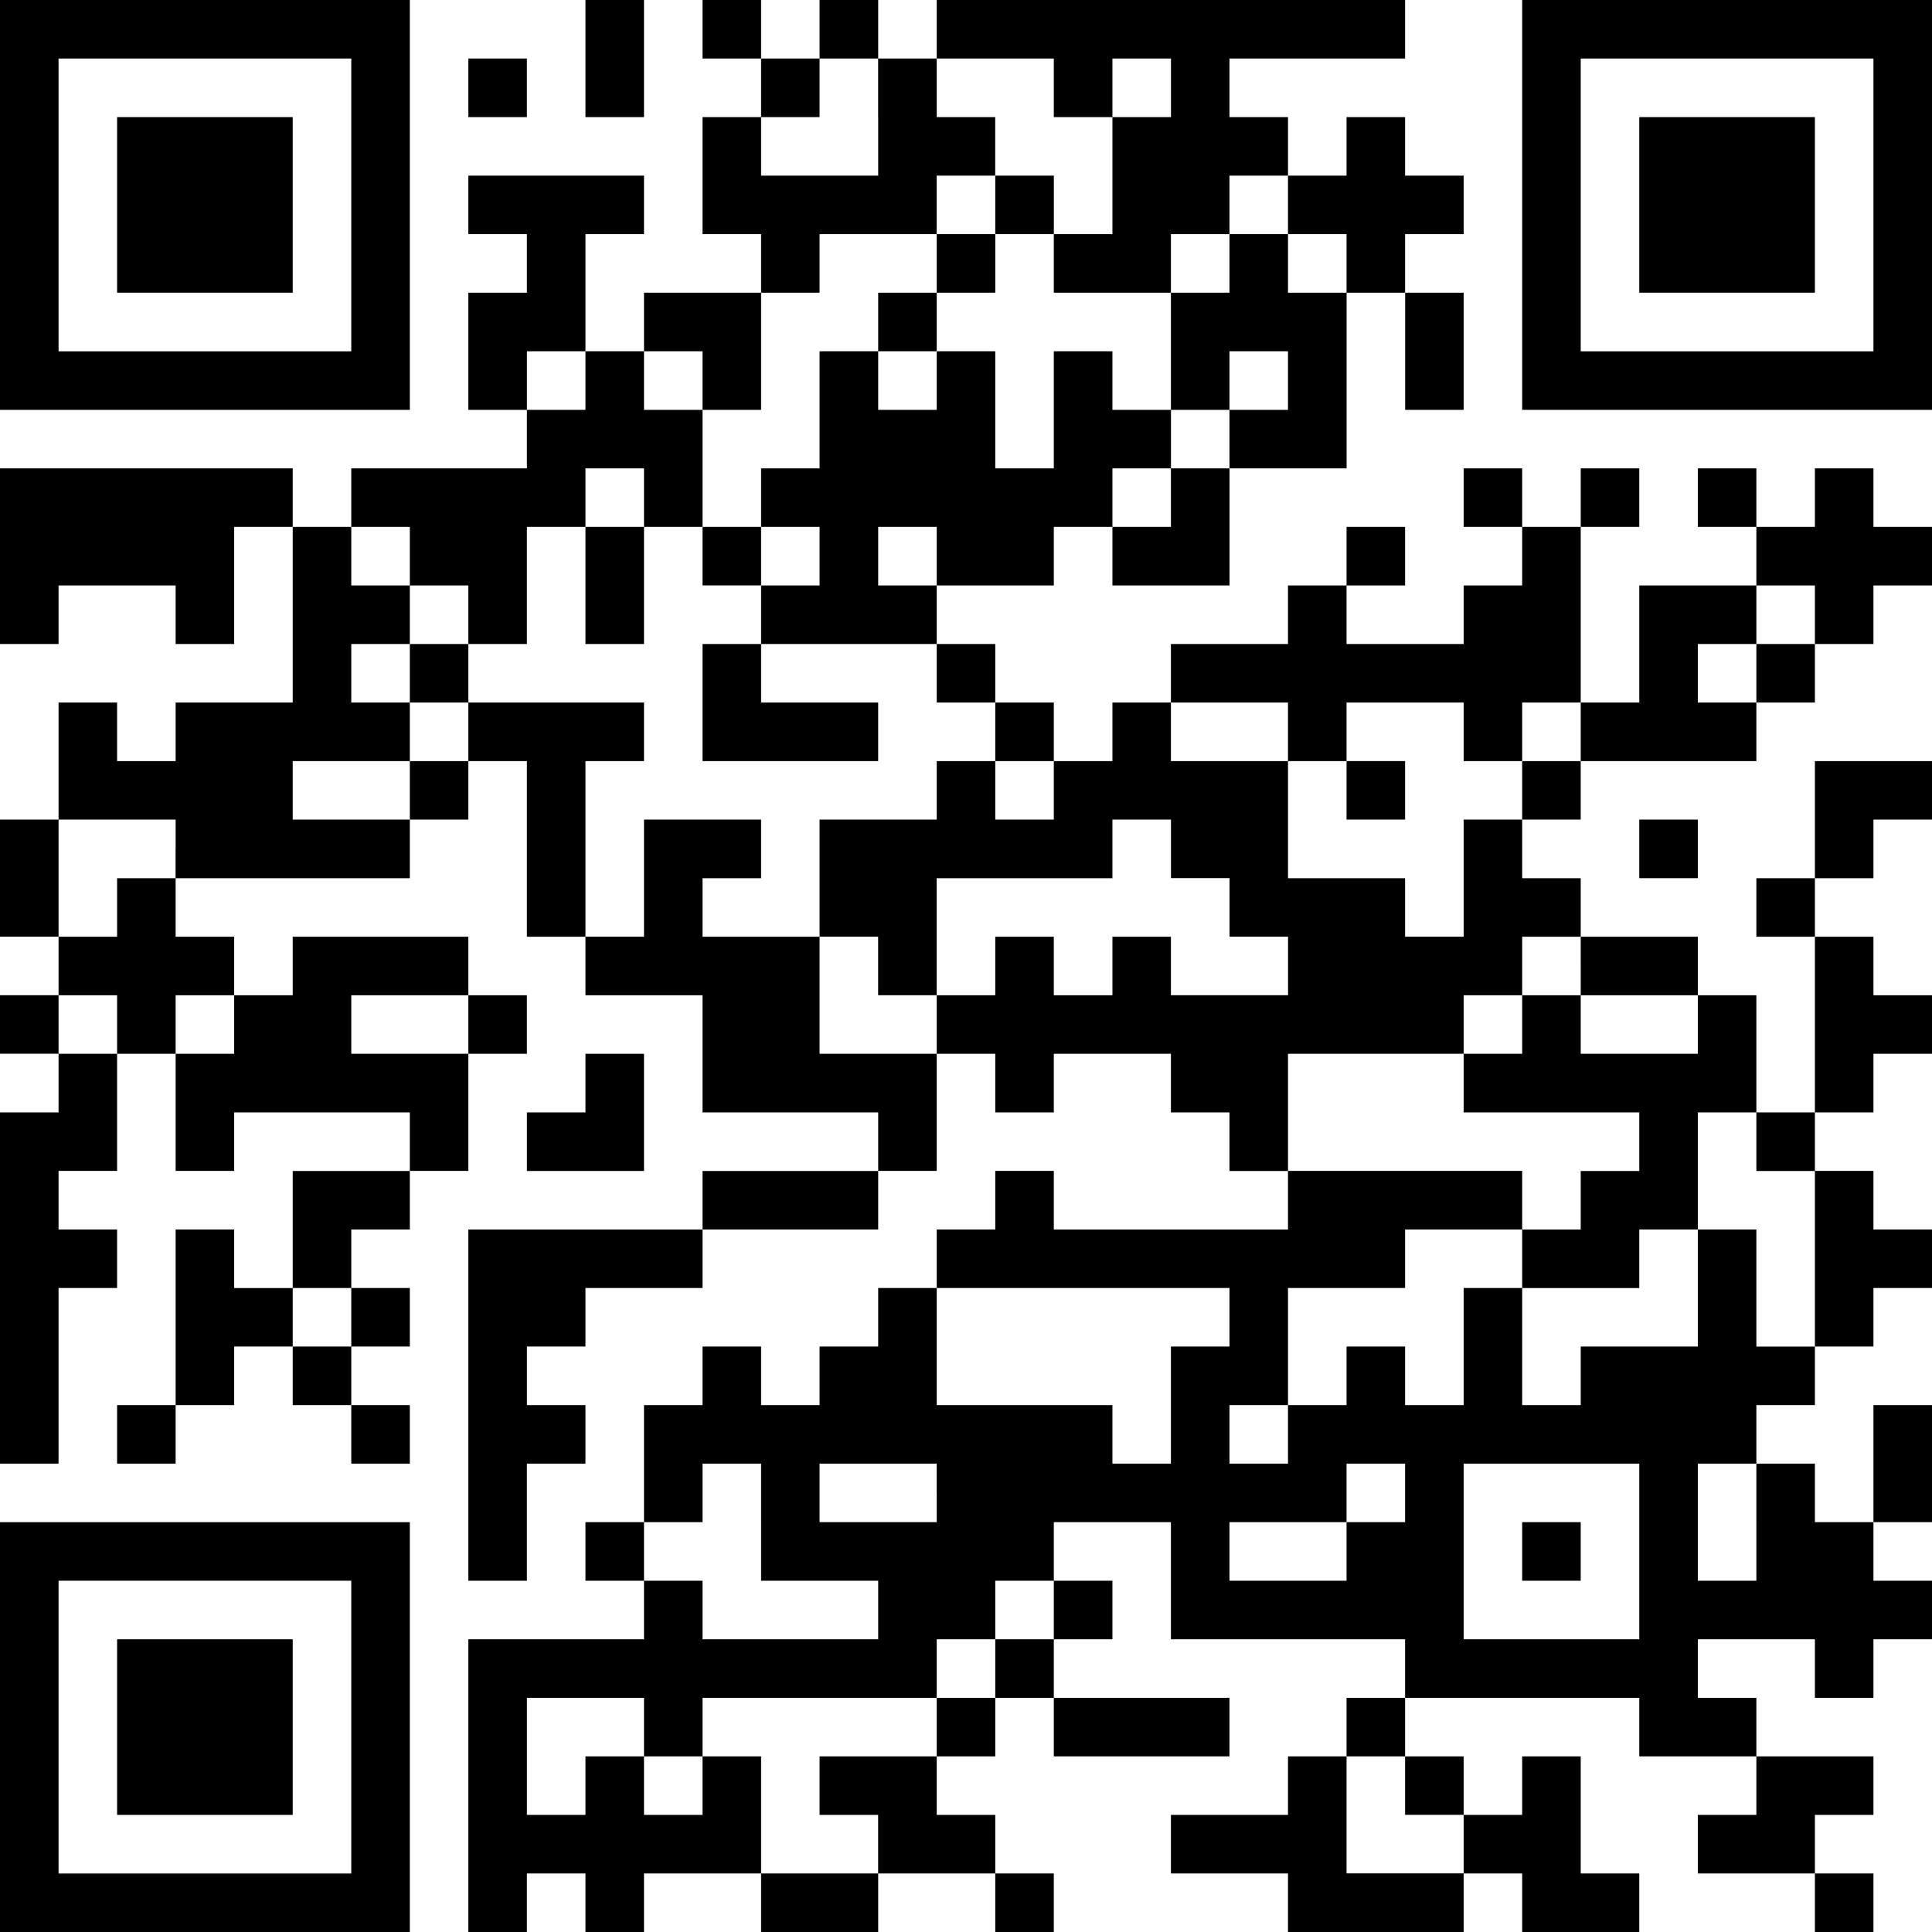 <svg xmlns="http://www.w3.org/2000/svg" width="95" height="95" viewBox="0 0 95 95"><g transform="translate(-2.5 -2.5)"><path d="M2.5,12.576V22.652H22.652V2.5H2.5V12.576Zm17.273,0v7.2H5.379V5.379H19.773v7.2Z"/><path d="M31.288,5.379V8.258h2.879V2.5H31.288V5.379Z"/><path d="M37.045,3.939v1.44h2.879V8.258H37.045v5.757h2.879v2.879H34.167v2.879H31.288V14.015h2.879V11.136H25.53v2.879h2.879v2.879H25.53v5.758h2.879V25.53H19.773v2.879H16.894V25.53H2.5v8.637H5.379V31.288h5.757v2.879h2.879V28.409h2.879v8.636H11.136v2.879H8.258V37.045H5.379V42.8H2.5v5.758H5.379v2.878H2.5v2.879H5.379V57.2H2.5V74.47H5.379V65.833H8.258V62.955H5.379V60.076H8.258V54.318h2.878v5.758h2.879V57.2h8.637v2.879H16.894v5.757H14.015V62.955H11.136v8.636H8.258V74.47h2.878V71.591h2.879V68.712h2.879v2.879h2.879V74.47h2.879V71.591H19.773V68.712h2.879V65.833H19.773V62.955h2.879V60.076H25.53V54.318h2.879V51.439H25.53V48.561H16.894v2.878H14.015V48.561H11.136V45.682H22.652V42.8H25.53V39.924h2.879v8.637h2.879v2.878h5.757V57.2h8.637v2.879H37.045v2.879H25.53V80.227h2.879V74.47h2.879V71.591H28.409V68.712h2.879V65.833h5.757V62.955h8.637V60.076h2.879V54.318h2.878V57.2h2.879V54.318h5.758V57.2h2.879v2.879h2.878v2.879H54.318V60.076H51.439v2.879H48.561v2.878H45.682v2.879H42.8v2.879H39.924V68.712H37.045v2.879H34.167v5.757H31.288v2.879h2.879v2.879H25.53V97.5h2.879V94.621h2.879V97.5h2.879V94.621h5.757V97.5h5.758V94.621h5.757V97.5h2.879V94.621H51.439V91.742H48.561V88.864h2.878V85.985h2.879v2.879h8.637V85.985H54.318V83.106H57.2V80.227H54.318V77.348h5.758v5.758H71.591v2.879H68.712v2.879H65.833v2.878H60.076v2.879h5.757V97.5H74.47V94.621h2.878V97.5h5.758V94.621H80.227V88.864H77.348v2.878H74.47V88.864H71.591V85.985H83.106v2.879h5.758v2.878H85.985v2.879h5.757V97.5h2.879V94.621H91.742V91.742h2.879V88.864H88.864V85.985H85.985V83.106h5.757v2.879h2.879V83.106H97.5V80.227H94.621V77.348H97.5V71.591H94.621v5.757H91.742V74.47H88.864V71.591h2.878V68.712h2.879V65.833H97.5V62.955H94.621V60.076H91.742V57.2h2.879V54.318H97.5V51.439H94.621V48.561H91.742V45.682h2.879V42.8H97.5V39.924H91.742v5.758H88.864v2.879h2.878V57.2H88.864V51.439H85.985V48.561H80.227V45.682H77.348V42.8h2.879V39.924h8.637V37.045h2.878V34.167h2.879V31.288H97.5V28.409H94.621V25.53H91.742v2.879H88.864V25.53H85.985v2.879h2.879v2.879H83.106v5.757H80.227V28.409h2.879V25.53H80.227v2.879H77.348V25.53H74.47v2.879h2.878v2.879H74.47v2.879H68.712V31.288h2.879V28.409H68.712v2.879H65.833v2.879H60.076v2.878H57.2v2.879H54.318V37.045H51.439V34.167H48.561V31.288h5.757V28.409H57.2v2.879h5.758V25.53h5.757V16.894h2.879v5.758H74.47V16.894H71.591V14.015H74.47V11.136H71.591V8.258H68.712v2.878H65.833V8.258H62.955V5.379h8.636V2.5H48.561V5.379H45.682V2.5H42.8V5.379H39.924V2.5H37.045V3.939Zm8.637,4.319v2.878H39.924V8.258H42.8V5.379h2.879V8.258Zm8.636-1.44v1.44H57.2V5.379h2.879V8.258H57.2v5.757H54.318v2.879h5.758V14.015h2.879V11.136h2.878v2.879h2.879v2.879H65.833V14.015H62.955v2.879H60.076v5.758h2.879V19.773h2.878v2.879H62.955V25.53H60.076v2.879H57.2V25.53h2.879V22.652H57.2V19.773H54.318V25.53H51.439V19.773H48.561v2.879H45.682V19.773H42.8V25.53H39.924v2.879H42.8v2.879H39.924v2.879h8.637v2.878h2.878v2.879h2.879V42.8H51.439V39.924H48.561V42.8H42.8v5.758h2.879v2.878h2.879V45.682H57.2V42.8h2.879v2.879h2.879v2.879h2.878v2.878H60.076V48.561H57.2v2.878H54.318V48.561H51.439v2.878H48.561v2.879H42.8V48.561H37.045V45.682h2.879V42.8H34.167v5.758H31.288V39.924h2.879V37.045H25.53v2.879H22.652V42.8H16.894V39.924h5.758V37.045H19.773V34.167h2.879V31.288H19.773V28.409h2.879v2.879H25.53v2.879h2.879V28.409h2.879V25.53h2.879v2.879h2.878V22.652H34.167V19.773h2.878v2.879h2.879V16.894H42.8V14.015h5.758V11.136h2.878V8.258H48.561V5.379h5.757V6.818ZM31.288,21.212v1.44H28.409V19.773h2.879v1.439Zm17.273,8.636v1.44H45.682V28.409h2.879v1.439Zm43.181,2.879v1.44H88.864v2.878H85.985V34.167h2.879V31.288h2.878v1.439ZM65.833,38.485v1.439h2.879V37.045H74.47v2.879h2.878V37.045h2.879v2.879H77.348V42.8H74.47v5.758H71.591V45.682H65.833V39.924H60.076V37.045h5.757v1.44Zm-54.7,5.757v1.44H8.258v2.879H5.379V42.8h5.757v1.439ZM80.227,50v1.439h5.758v2.879H80.227V51.439H77.348v2.879H74.47V57.2h8.636v2.879H80.227v2.879H77.348v2.878h5.758V62.955h2.879V57.2h2.879v2.879h2.878v8.636H88.864V62.955H85.985v5.757H80.227v2.879H77.348V65.833H74.47v5.758H71.591V68.712H68.712v2.879H65.833V74.47H62.955V71.591h2.878V65.833h5.758V62.955h5.757V60.076H65.833V54.318H74.47V51.439h2.878V48.561h2.879V50ZM8.258,52.879v1.439H5.379V51.439H8.258v1.44Zm5.757,0v1.439H11.136V51.439h2.879v1.44Zm11.515,0v1.439H19.773V51.439H25.53v1.44ZM19.773,67.273v1.439H16.894V65.833h2.879v1.44Zm43.182,0v1.439H60.076V74.47H57.2V71.591H48.561V65.833H62.955v1.44ZM39.924,77.348v2.879h5.758v2.879H37.045V80.227H34.167V77.348h2.878V74.47h2.879v2.878Zm8.637-1.439v1.439H42.8V74.47h5.758v1.439Zm23.03,0v1.439H68.712v2.879H62.955V77.348h5.757V74.47h2.879v1.439Zm11.515,2.879v4.318H74.47V74.47h8.636v4.318Zm5.758-1.44v2.879H85.985V74.47h2.879v2.878ZM54.318,81.667v1.439H51.439v2.879H48.561v2.879H42.8v2.878h2.879v2.879H39.924V88.864H37.045v2.878H34.167V88.864H31.288v2.878H28.409V85.985h5.758v2.879h2.878V85.985H48.561V83.106h2.878V80.227h2.879v1.44ZM71.591,90.3v1.439H74.47v2.879H68.712V88.864h2.879V90.3Z"/><path d="M77.348,12.576V22.652H97.5V2.5H77.348V12.576Zm17.273,0v7.2H80.227V5.379H94.621v7.2Z"/><path d="M25.53,6.818V8.258h2.879V5.379H25.53V6.818Z"/><path d="M83.106,44.242v1.439h2.879V42.8H83.106v1.439Z"/><path d="M31.288,55.758V57.2H28.409v2.879h5.758V54.318H31.288v1.439Z"/><path d="M2.5,87.424V97.5H22.652V77.348H2.5V87.424Zm17.273,0v7.2H5.379V80.227H19.773v7.2Z"/><path d="M8.258,12.576v4.318h8.636V8.258H8.258v4.318Z"/><path d="M51.439,12.576v1.439H48.561v2.879H45.682v2.879h2.879V16.894h2.879V14.015h2.879V11.136H51.439v1.439Z"/><path d="M31.288,31.288v2.879h2.879V28.409H31.288v2.879Z"/><path d="M37.045,29.848v1.439h2.879V28.409H37.045v1.439Z"/><path d="M22.652,35.606v1.439H25.53V34.167H22.652v1.439Z"/><path d="M37.045,37.045v2.879h8.636V37.045H39.924V34.167H37.045v2.879Z"/><path d="M68.712,41.364V42.8h2.879V39.924H68.712v1.439Z"/><path d="M77.348,78.788v1.439h2.879V77.348H77.348v1.439Z"/><path d="M83.106,12.576v4.318h8.636V8.258H83.106v4.318Z"/><path d="M8.258,87.424v4.318h8.636V83.106H8.258v4.318Z"/></g></svg>